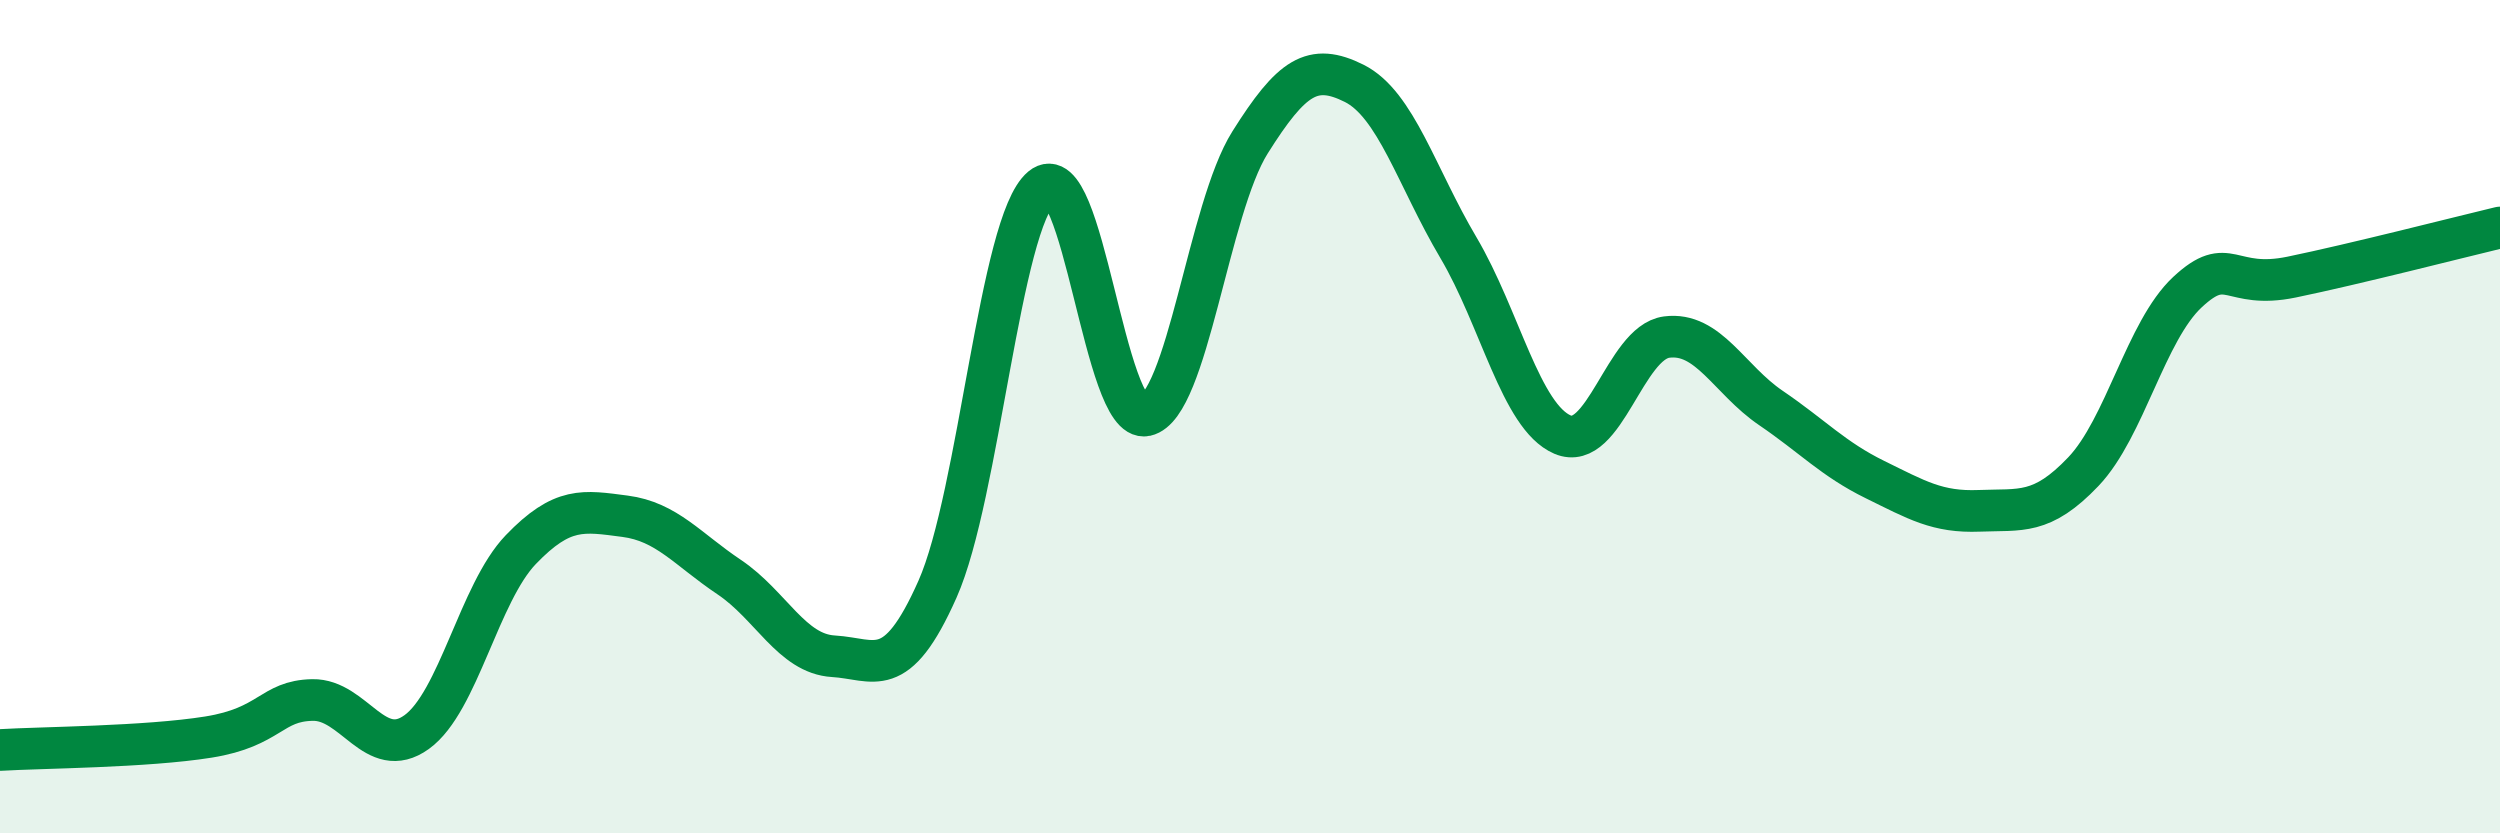 
    <svg width="60" height="20" viewBox="0 0 60 20" xmlns="http://www.w3.org/2000/svg">
      <path
        d="M 0,18 C 1,17.94 3.5,17.93 5,17.69 C 6.5,17.45 6.5,16.82 7.5,16.8 C 8.5,16.78 9,18.29 10,17.57 C 11,16.85 11.5,14.23 12.5,13.19 C 13.5,12.15 14,12.26 15,12.39 C 16,12.52 16.5,13.18 17.5,13.85 C 18.5,14.52 19,15.69 20,15.75 C 21,15.81 21.5,16.39 22.5,14.14 C 23.5,11.89 24,5.33 25,4.5 C 26,3.67 26.5,10.19 27.5,9.97 C 28.5,9.75 29,5.01 30,3.42 C 31,1.83 31.5,1.5 32.5,2 C 33.5,2.5 34,4.25 35,5.94 C 36,7.63 36.5,10 37.5,10.43 C 38.5,10.86 39,8.22 40,8.09 C 41,7.96 41.5,9.11 42.5,9.79 C 43.5,10.47 44,11.02 45,11.51 C 46,12 46.5,12.3 47.5,12.26 C 48.5,12.22 49,12.37 50,11.32 C 51,10.27 51.5,7.94 52.5,7.01 C 53.5,6.08 53.5,6.96 55,6.65 C 56.5,6.34 59,5.7 60,5.46L60 20L0 20Z"
        fill="#008740"
        opacity="0.1"
        stroke-linecap="round"
        stroke-linejoin="round"
      />
      <path
        d="M 0,18 C 1,17.94 3.5,17.93 5,17.69 C 6.5,17.45 6.5,16.82 7.5,16.8 C 8.5,16.78 9,18.29 10,17.57 C 11,16.85 11.5,14.23 12.5,13.19 C 13.5,12.15 14,12.26 15,12.39 C 16,12.52 16.5,13.18 17.5,13.85 C 18.5,14.52 19,15.69 20,15.75 C 21,15.81 21.5,16.39 22.5,14.14 C 23.5,11.89 24,5.33 25,4.5 C 26,3.67 26.5,10.19 27.5,9.97 C 28.5,9.75 29,5.01 30,3.42 C 31,1.83 31.5,1.5 32.5,2 C 33.5,2.5 34,4.25 35,5.94 C 36,7.63 36.5,10 37.5,10.43 C 38.5,10.86 39,8.22 40,8.09 C 41,7.96 41.5,9.11 42.5,9.79 C 43.5,10.47 44,11.02 45,11.51 C 46,12 46.5,12.3 47.5,12.26 C 48.5,12.22 49,12.37 50,11.32 C 51,10.27 51.5,7.94 52.5,7.01 C 53.5,6.08 53.5,6.96 55,6.65 C 56.5,6.34 59,5.7 60,5.46"
        stroke="#008740"
        stroke-width="1"
        fill="none"
        stroke-linecap="round"
        stroke-linejoin="round"
      />
    </svg>
  